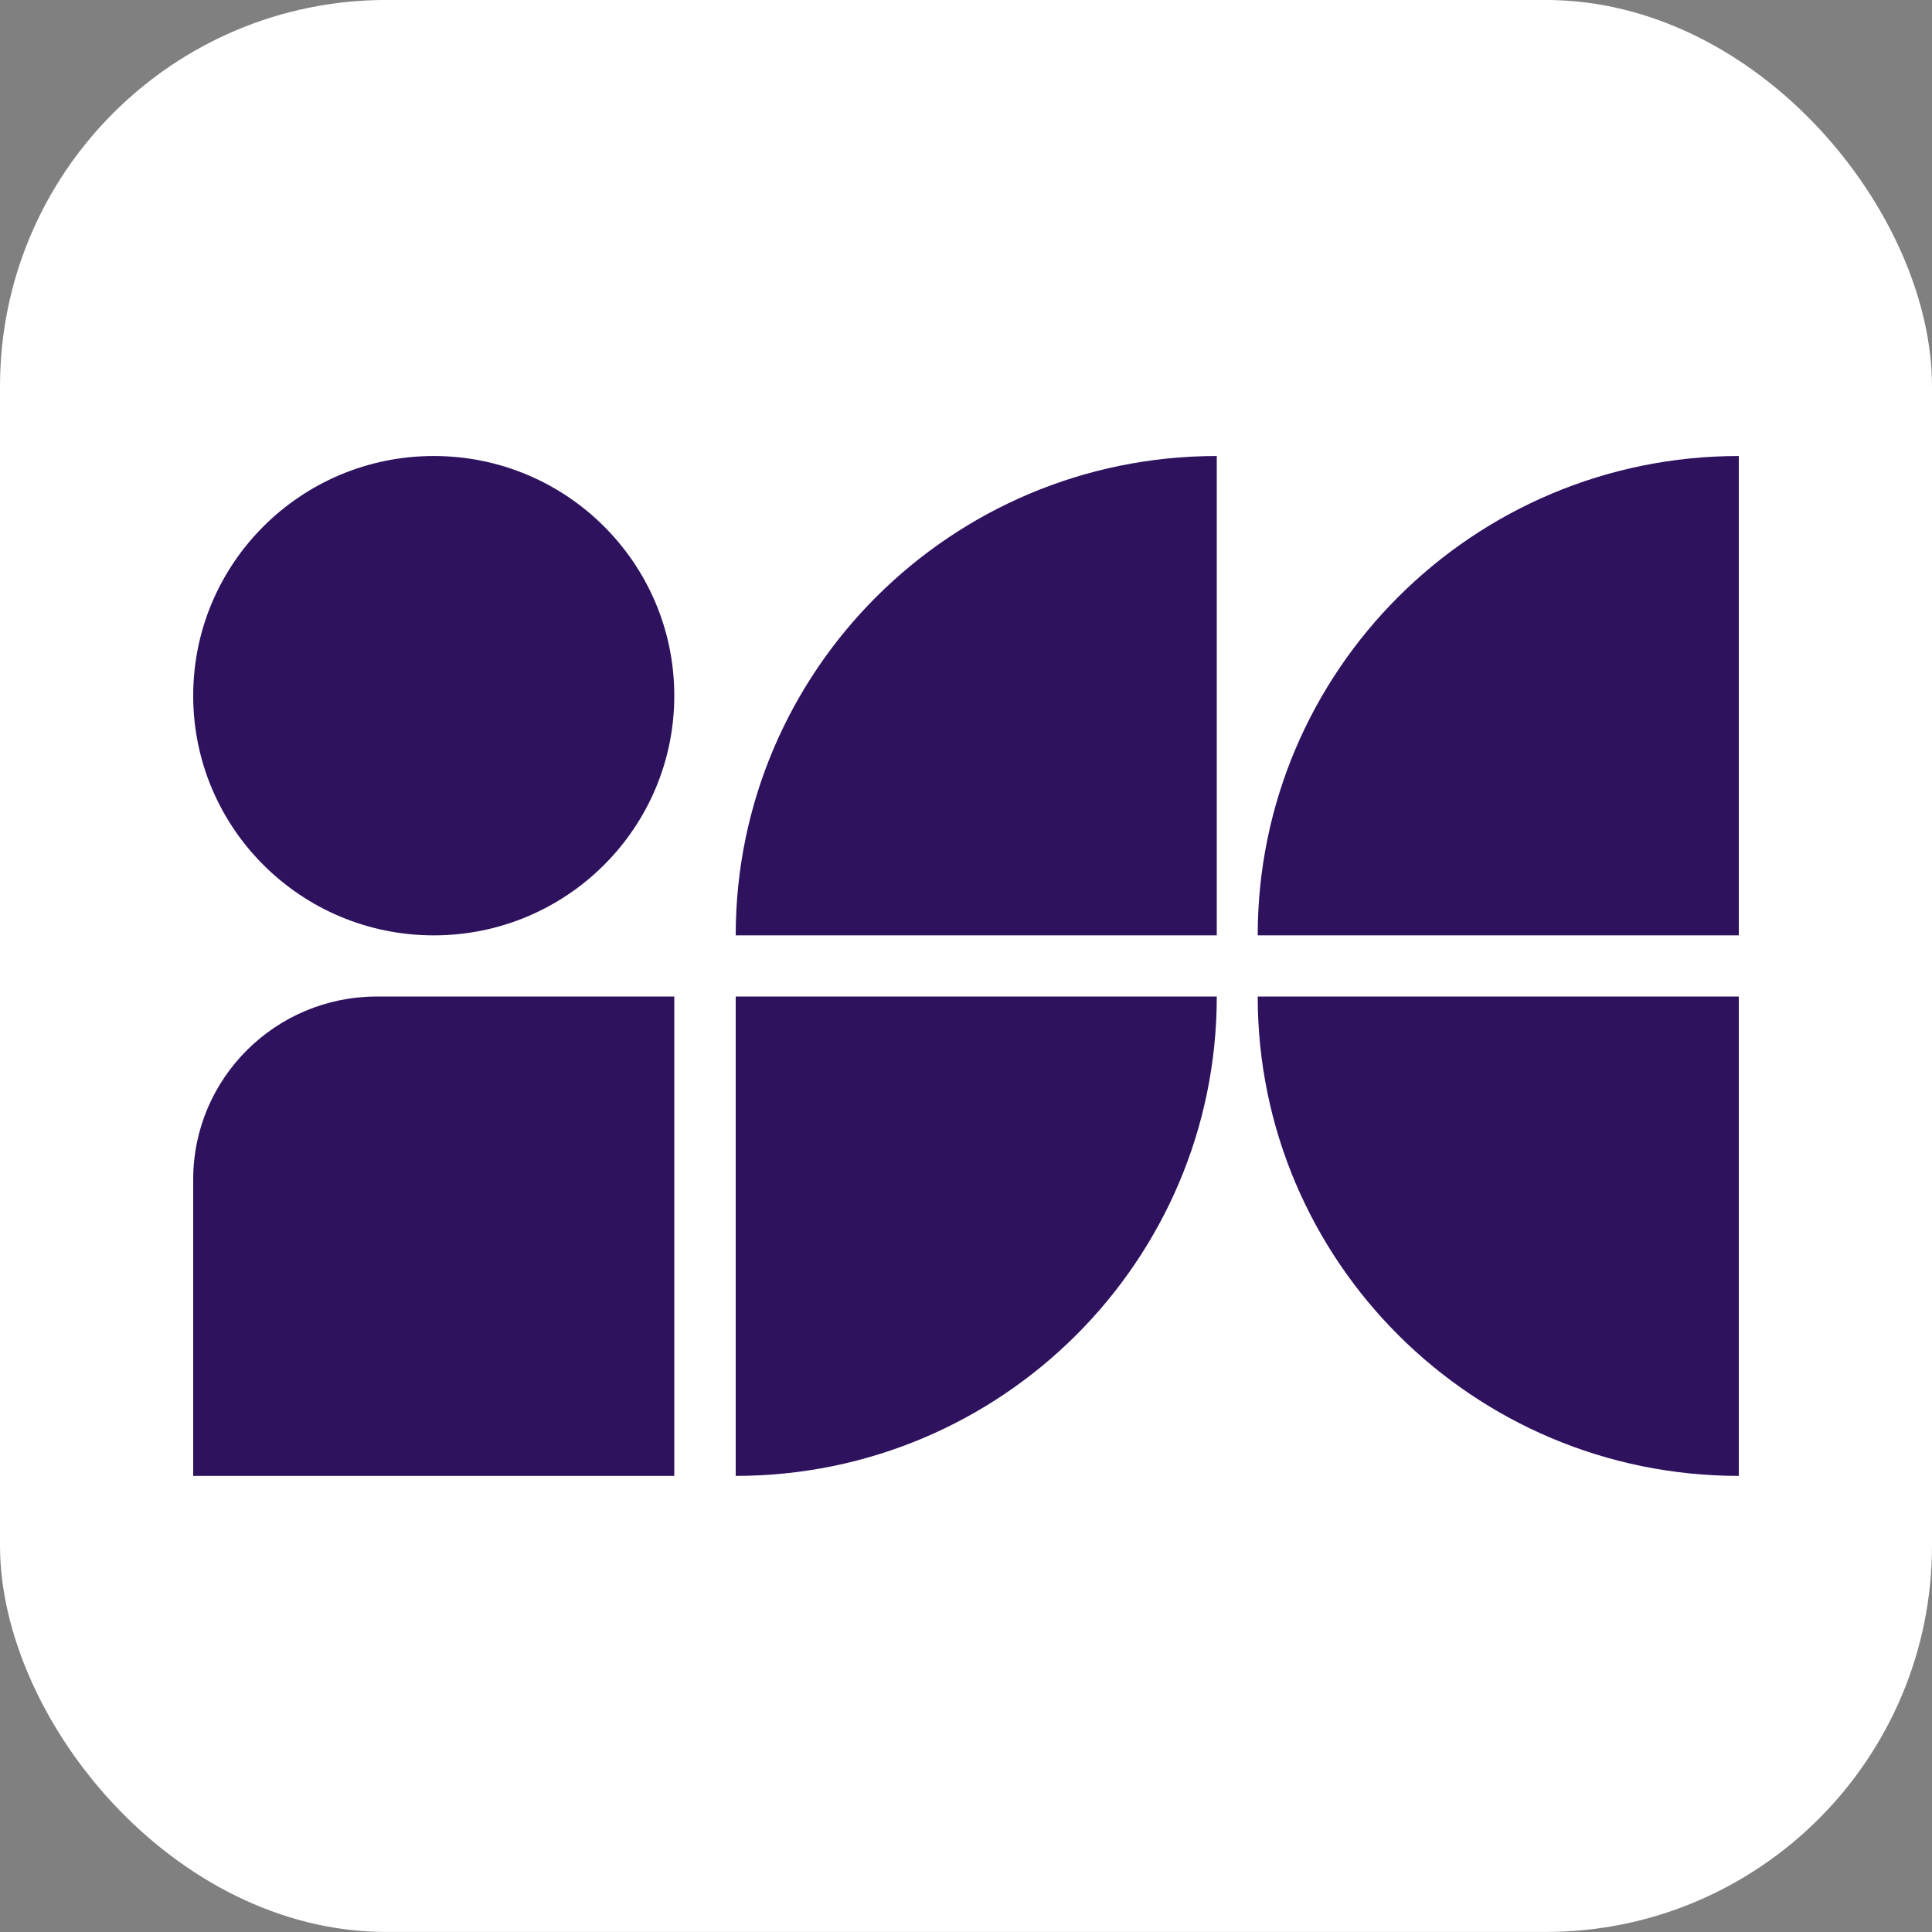 <svg width="100" height="100" viewBox="0 0 100 100" fill="none" xmlns="http://www.w3.org/2000/svg">
<rect x="0" y="0" width="100" height="100" fill="#808080" stroke="none"/>
<rect y="-0.002" width="100" height="100" rx="20" fill="white"/>
<g clip-path="url(#clip0_538_4582)">
<path d="M19.498 51.581H34.901V76.392H10V61.045C10 55.822 14.256 51.581 19.498 51.581Z" fill="#2E125E"/>
<path d="M38.08 51.581H62.98C62.98 65.275 51.823 76.392 38.08 76.392V51.581Z" fill="#2E125E"/>
<path d="M62.98 23.603V48.414H38.08C38.08 34.72 49.237 23.603 62.98 23.603Z" fill="#2E125E"/>
<path d="M65.099 51.581H90V76.392C76.257 76.392 65.099 65.275 65.099 51.581Z" fill="#2E125E"/>
<path d="M90 23.603V48.414H65.099C65.099 34.72 76.257 23.603 90 23.603Z" fill="#2E125E"/>
<path d="M34.901 36.008C34.901 29.157 29.326 23.603 22.45 23.603C15.574 23.603 10 29.157 10 36.008C10 42.86 15.574 48.414 22.45 48.414C29.326 48.414 34.901 42.86 34.901 36.008Z" fill="#2E125E"/>
</g>
<defs>
<clipPath id="clip0_538_4582">
<rect width="80" height="52.789" fill="white" transform="translate(10 23.603)"/>
</clipPath>
</defs>
</svg>
